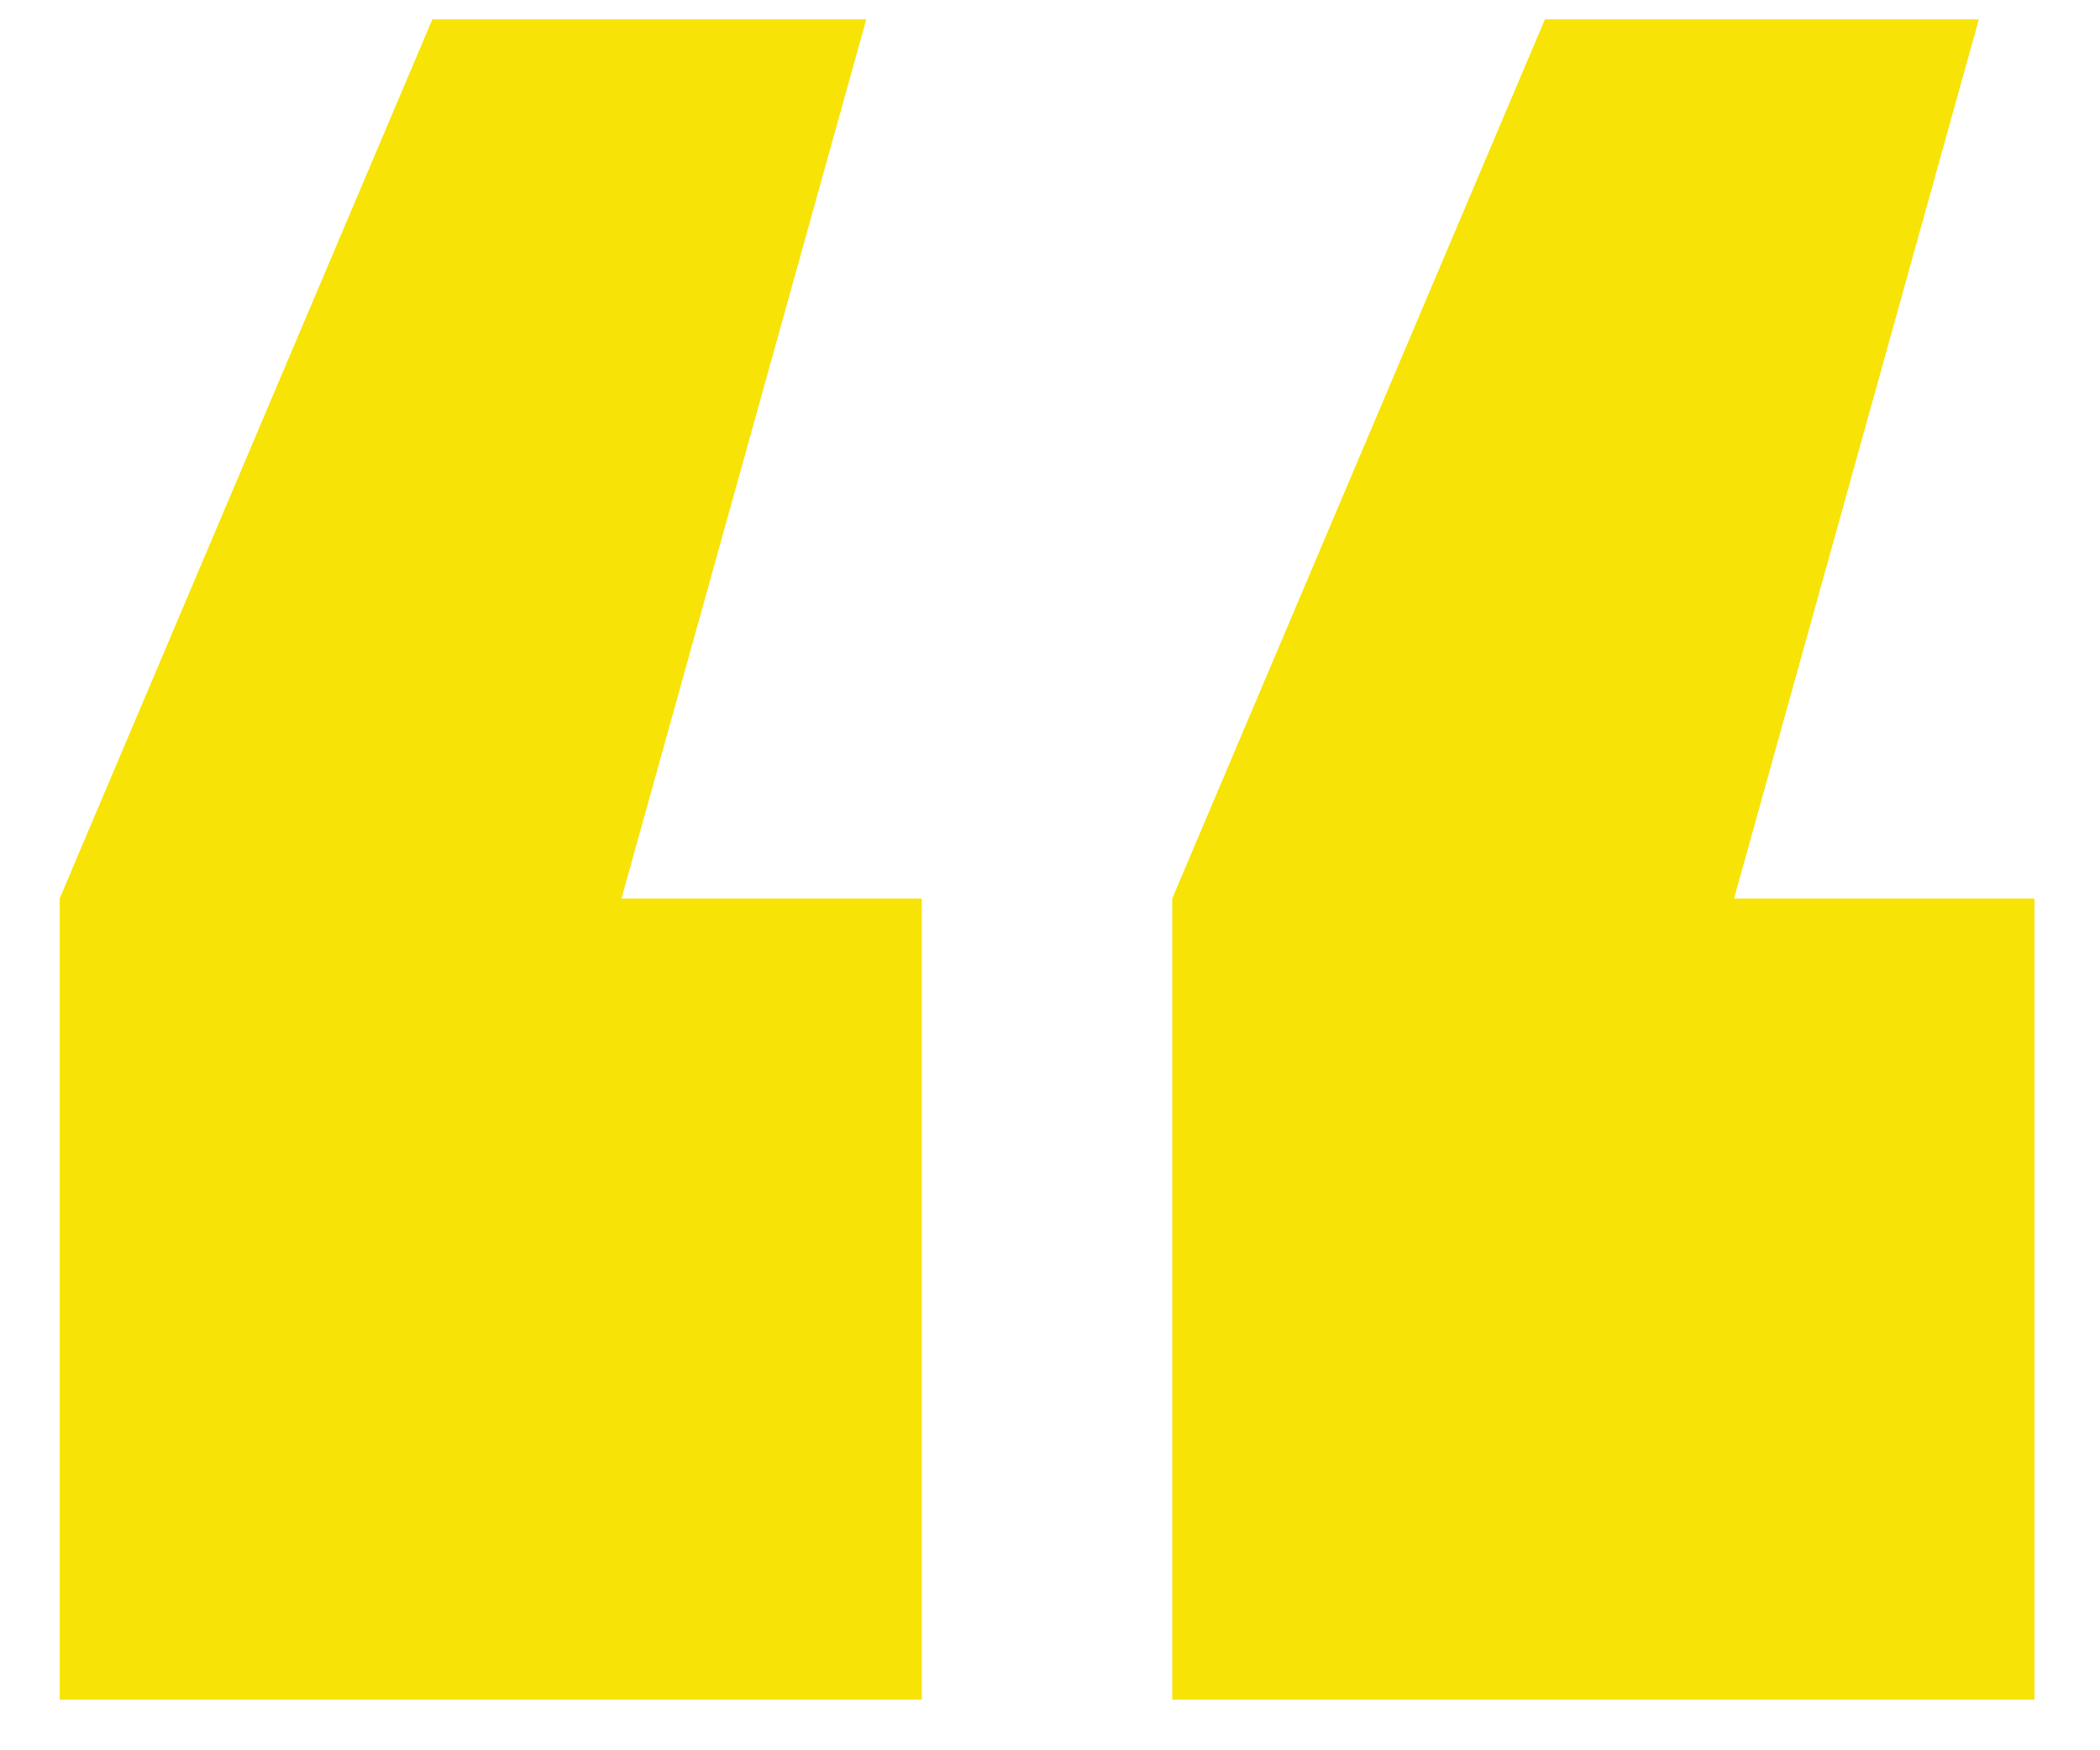<svg width="30" height="25" viewBox="0 0 30 25" fill="none" xmlns="http://www.w3.org/2000/svg">
<path d="M6.176 0.277H12.375L8.878 12.834H0.852L6.176 0.277ZM0.852 24.277V12.834H13.169V24.277H0.852ZM22.07 0.277H28.269L24.772 12.834H16.746L22.07 0.277ZM16.746 24.277V12.834H29.064V24.277H16.746Z" fill="#F7E406"/>
</svg>
